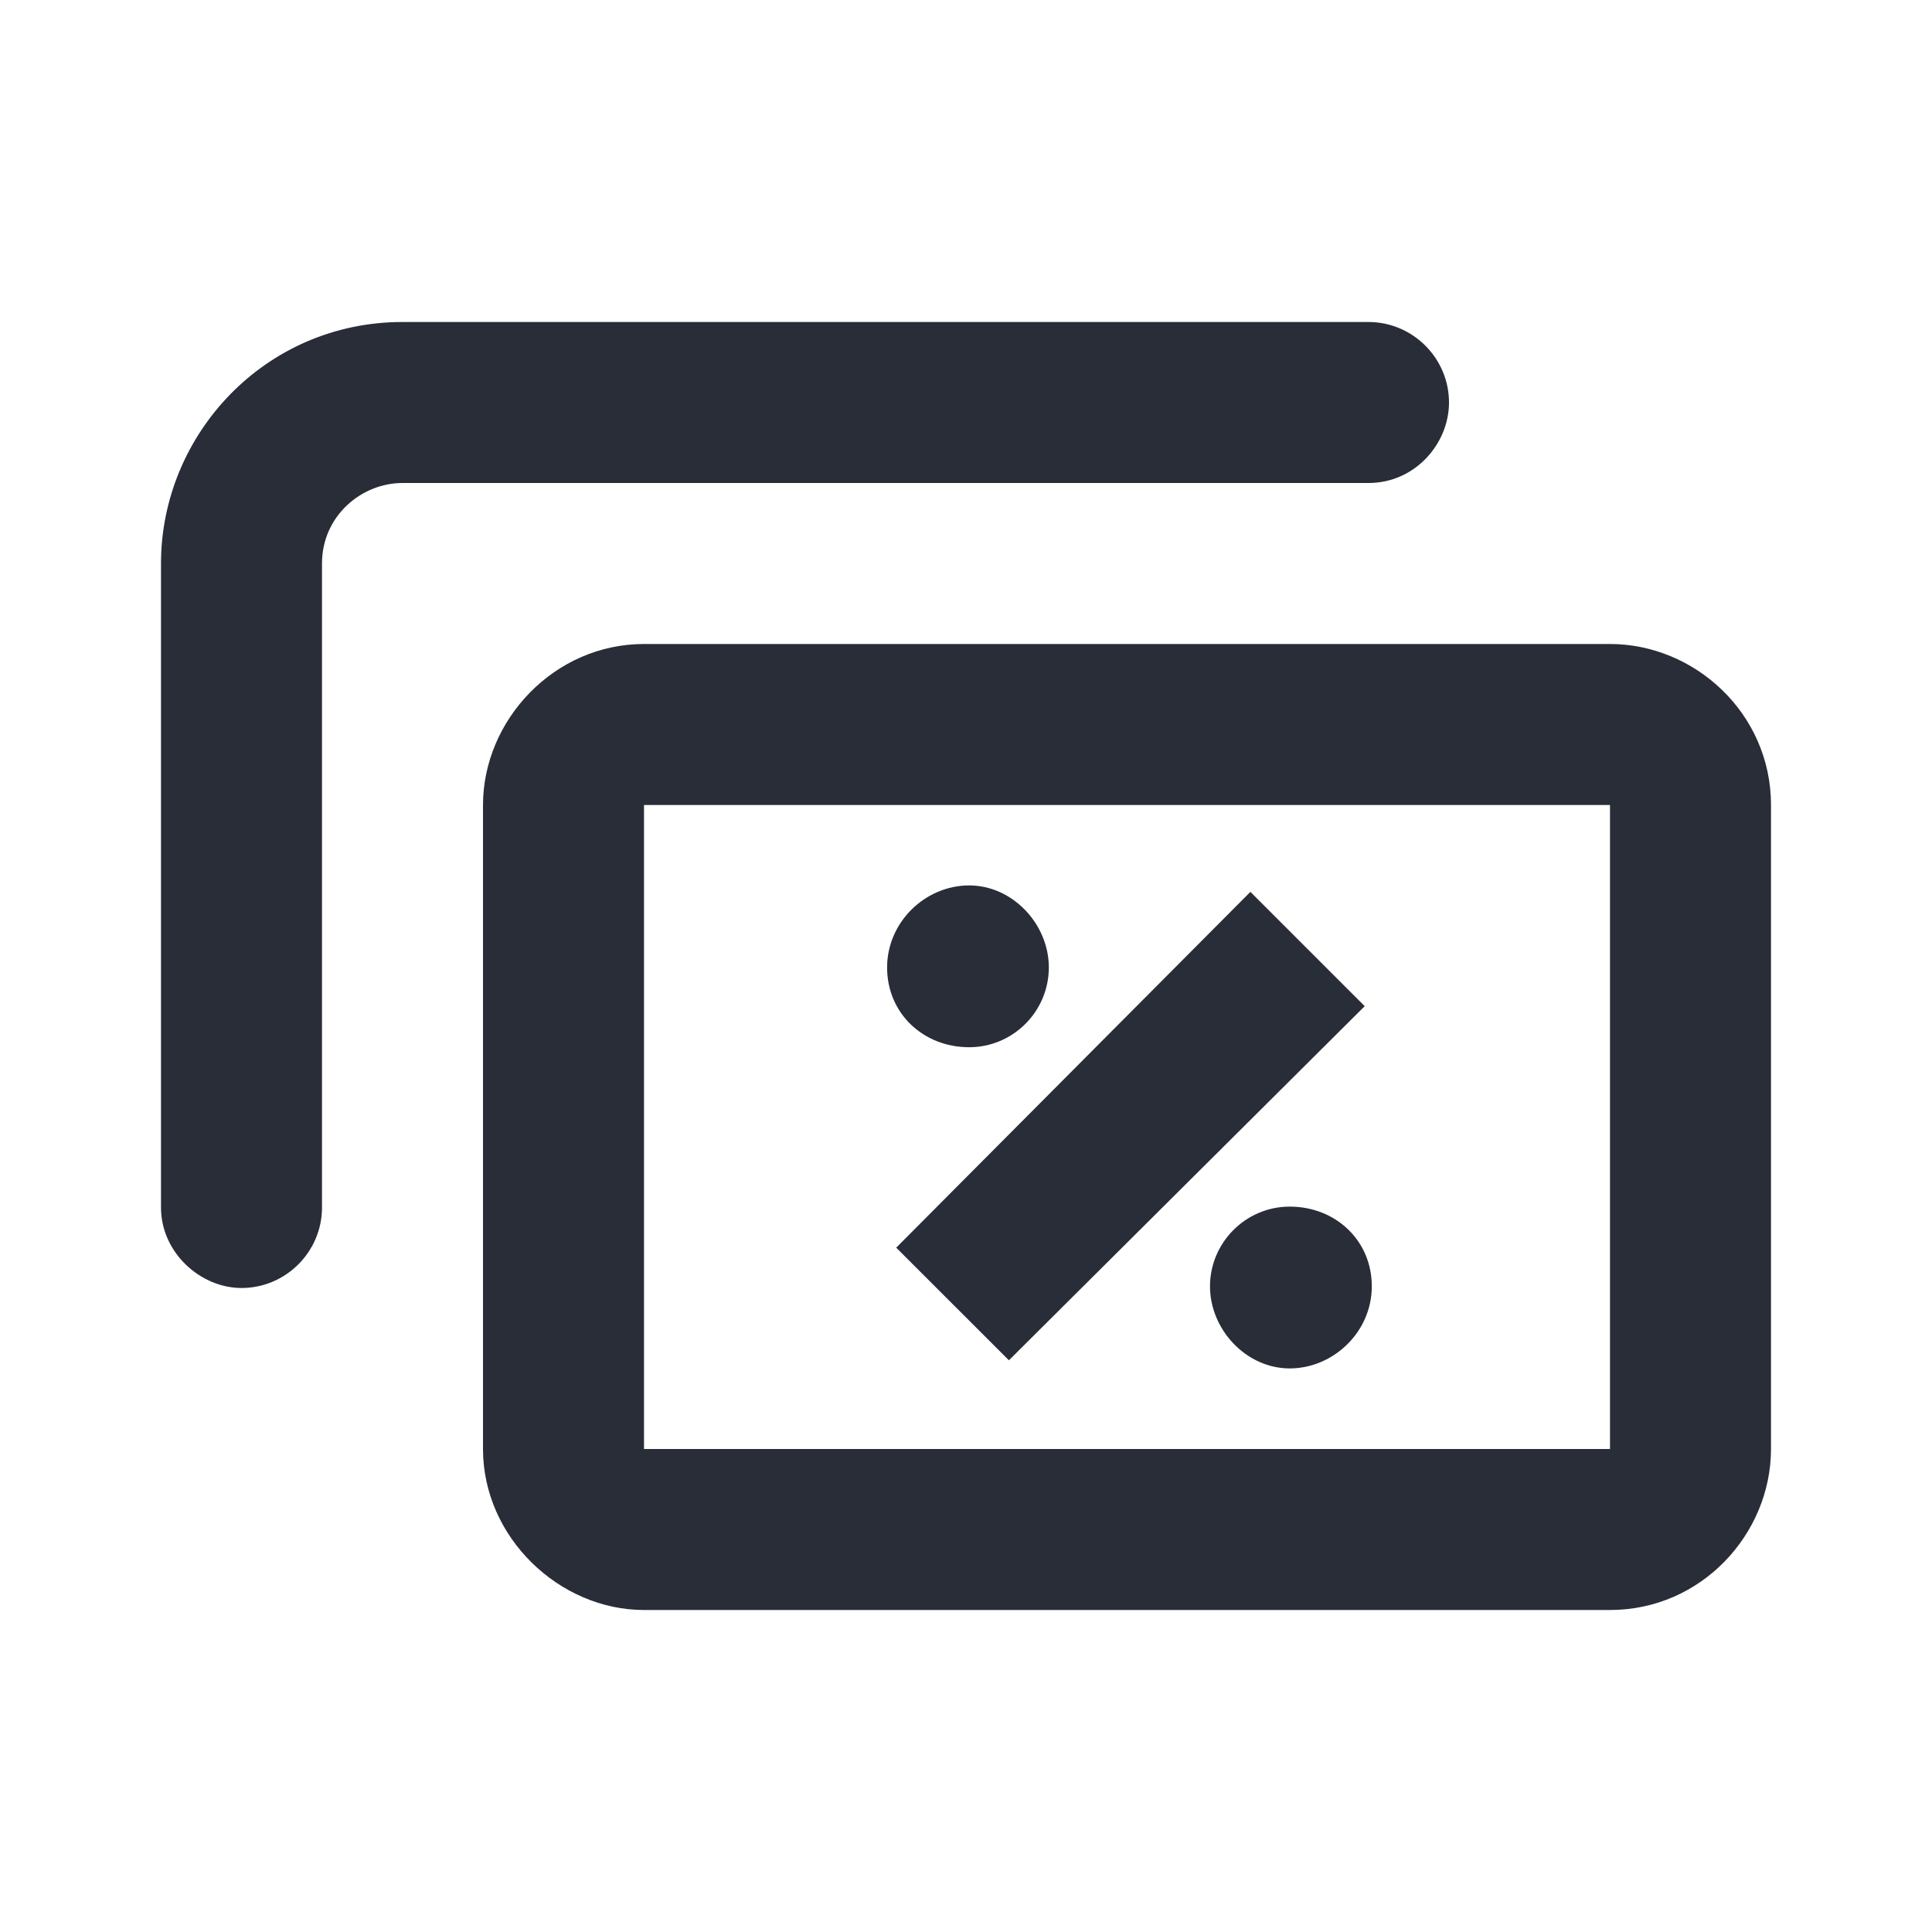 <svg width="24" height="24" viewBox="0 0 24 24" fill="none" xmlns="http://www.w3.org/2000/svg">
<g clip-path="url(#clip0_7823_57159)">
<path d="M16.021 14.989C16.591 14.989 17.041 15.409 17.041 15.979C17.041 16.548 16.561 16.999 16.021 16.999C15.482 16.999 15.031 16.518 15.031 15.979C15.031 15.439 15.472 14.989 16.021 14.989Z" fill="#282D37"/>
<path d="M16.953 12.499L12.533 16.898L11.133 15.499L15.533 11.079L16.953 12.499Z" fill="#282D37"/>
<path d="M12.039 10.999C12.579 10.999 13.029 11.479 13.029 12.019C13.029 12.559 12.589 13.009 12.039 13.009C11.469 13.009 11.02 12.588 11.02 12.019C11.02 11.449 11.499 10.999 12.039 10.999Z" fill="#282D37"/>
<path fill-rule="evenodd" clip-rule="evenodd" d="M20 8C21.05 8 22 8.86 22 10V18C22 19.05 21.14 20 20 20H8C6.95 20 6 19.1 6 18V10C6 8.95 6.88 8 8 8H20ZM8 18H20V10H8V18Z" fill="#282D37"/>
<path d="M17 4C17.55 4 18 4.45 18 5C18 5.51 17.58 6 17 6H5C4.49 6 4 6.41 4 7V15C4 15.55 3.55 16 3 16C2.49 16 2 15.56 2 15V7C2 5.4 3.29 4 5 4H17Z" fill="#282D37"/>
</g>
<defs>
<clipPath id="clip0_7823_57159">
<rect width="24" height="24" fill="white"/>
</clipPath>
</defs>
</svg>
